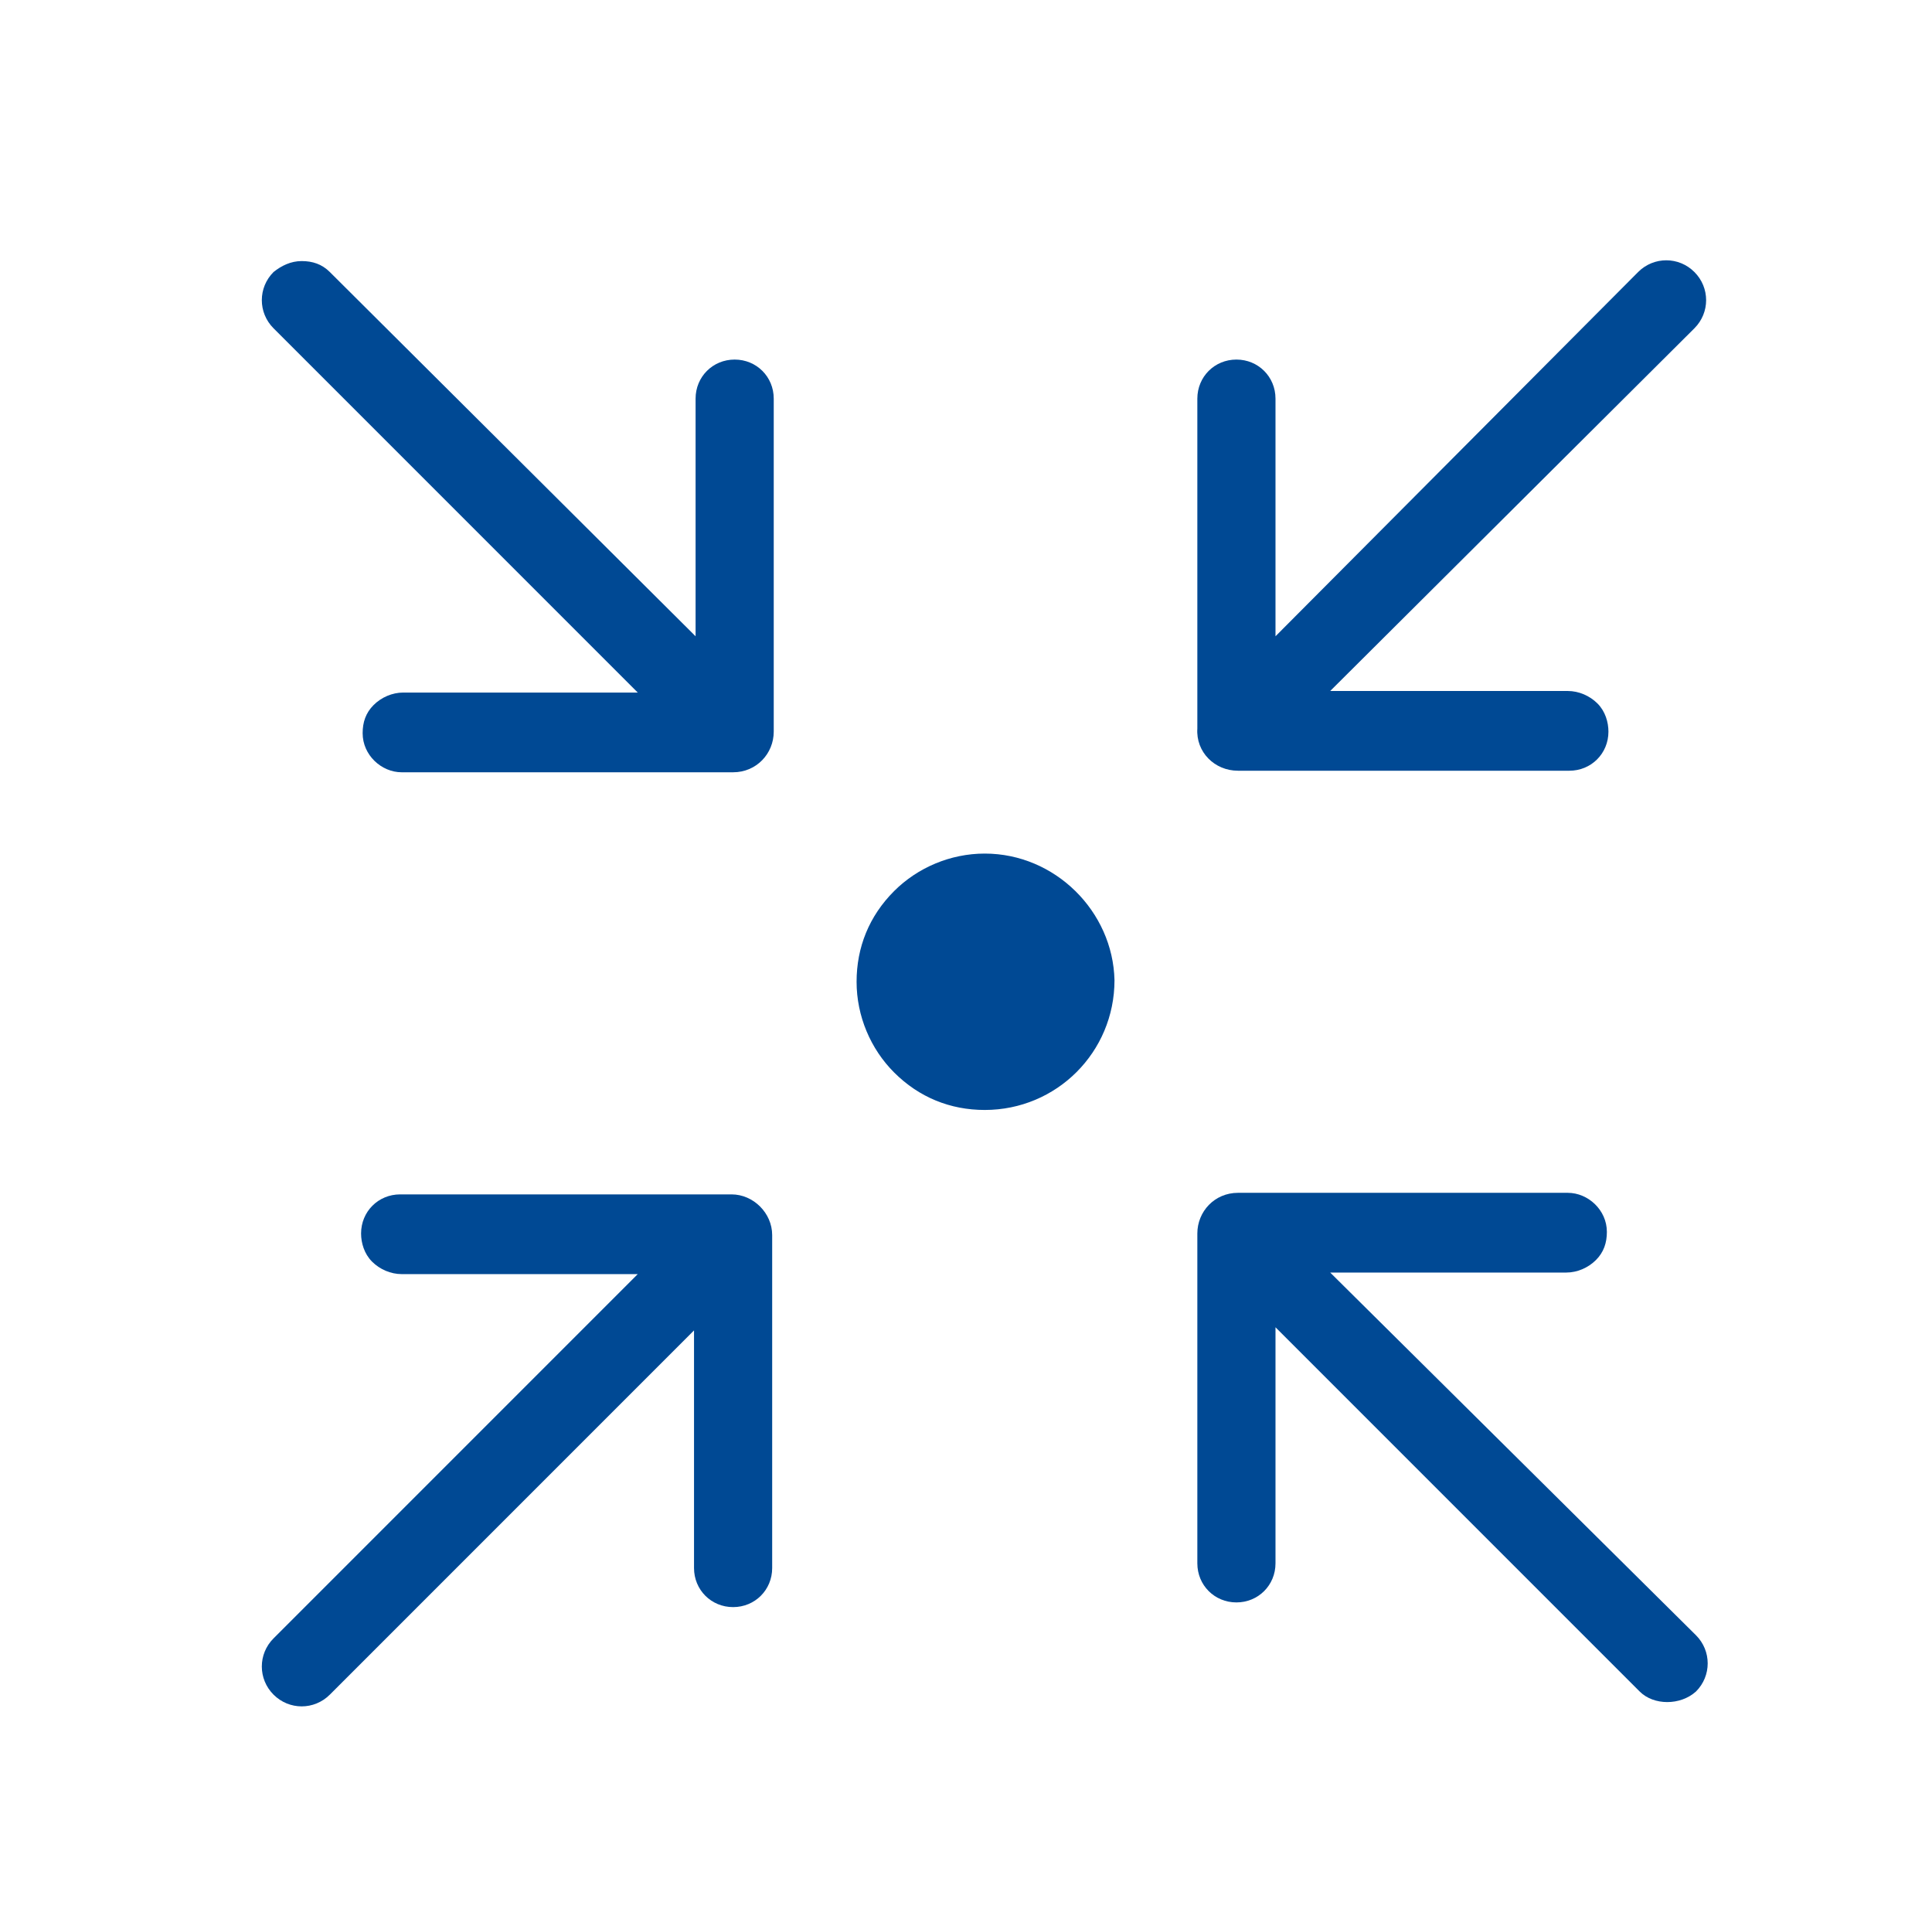 <?xml version="1.0" encoding="UTF-8"?> <svg xmlns="http://www.w3.org/2000/svg" xmlns:xlink="http://www.w3.org/1999/xlink" version="1.1" id="Calque_4" x="0px" y="0px" viewBox="0 0 123.6 121.9" style="enable-background:new 0 0 123.6 121.9;" xml:space="preserve"> <style type="text/css"> .st0{fill:#004994;} </style> <g id="ARROW_48"> <g> <path class="st0" d="M63,54.6c-2.2,0-4.3,0.9-5.8,2.4c-1.6,1.6-2.4,3.6-2.4,5.8c0,2.2,0.9,4.3,2.4,5.8c1.6,1.6,3.6,2.4,5.8,2.4 c0,0,0,0,0,0c4.6,0,8.3-3.7,8.3-8.3C71.2,58.3,67.5,54.6,63,54.6z"></path> </g> <g> <path class="st0" d="M79.2,49.3h21.2c0,0,0,0,0,0c1.4,0,2.5-1.1,2.5-2.5c0-0.6-0.2-1.3-0.7-1.8c-0.5-0.5-1.2-0.8-1.9-0.8H85.1 L108.4,21c1-1,1-2.6,0-3.6c-1-1-2.6-1-3.6,0L81.6,40.7V25.5c0-1.4-1.1-2.5-2.5-2.5c-1.4,0-2.5,1.1-2.5,2.5v21.1 C76.5,48.1,77.7,49.3,79.2,49.3z"></path> </g> <g> <path class="st0" d="M25.8,44.3c-0.7,0-1.4,0.3-1.9,0.8c-0.5,0.5-0.7,1.1-0.7,1.8c0,1.4,1.2,2.5,2.5,2.5c0,0,0,0,0,0h21.2 c1.5,0,2.6-1.2,2.6-2.6V25.5c0-1.4-1.1-2.5-2.5-2.5s-2.5,1.1-2.5,2.5v15.2L21.1,17.4c-0.5-0.5-1.1-0.7-1.8-0.7c0,0,0,0,0,0 c-0.7,0-1.3,0.3-1.8,0.7c-1,1-1,2.6,0,3.6l23.3,23.3H25.8z"></path> </g> <g> <path class="st0" d="M81.6,84.9l23.3,23.3c0.9,0.9,2.6,0.9,3.6,0c1-1,1-2.6,0-3.6L85.1,81.4h15.1c0.7,0,1.4-0.3,1.9-0.8 c0.5-0.5,0.7-1.1,0.7-1.8c0-1.4-1.2-2.5-2.5-2.5c0,0,0,0,0,0H79.2c-1.5,0-2.6,1.2-2.6,2.6v21.1c0,1.4,1.1,2.5,2.5,2.5 c1.4,0,2.5-1.1,2.5-2.5V84.9z"></path> </g> <g> <path class="st0" d="M25.6,76.4c-1.4,0-2.5,1.1-2.5,2.5c0,0.6,0.2,1.3,0.7,1.8c0.5,0.5,1.2,0.8,1.9,0.8h15.1l-23.3,23.3 c-1,1-1,2.6,0,3.6c1,1,2.6,1,3.6,0l23.3-23.3v15.2c0,1.4,1.1,2.5,2.5,2.5s2.5-1.1,2.5-2.5V79c0-1.4-1.2-2.6-2.6-2.6H25.6 C25.6,76.4,25.6,76.4,25.6,76.4z"></path> </g> </g> </svg> 